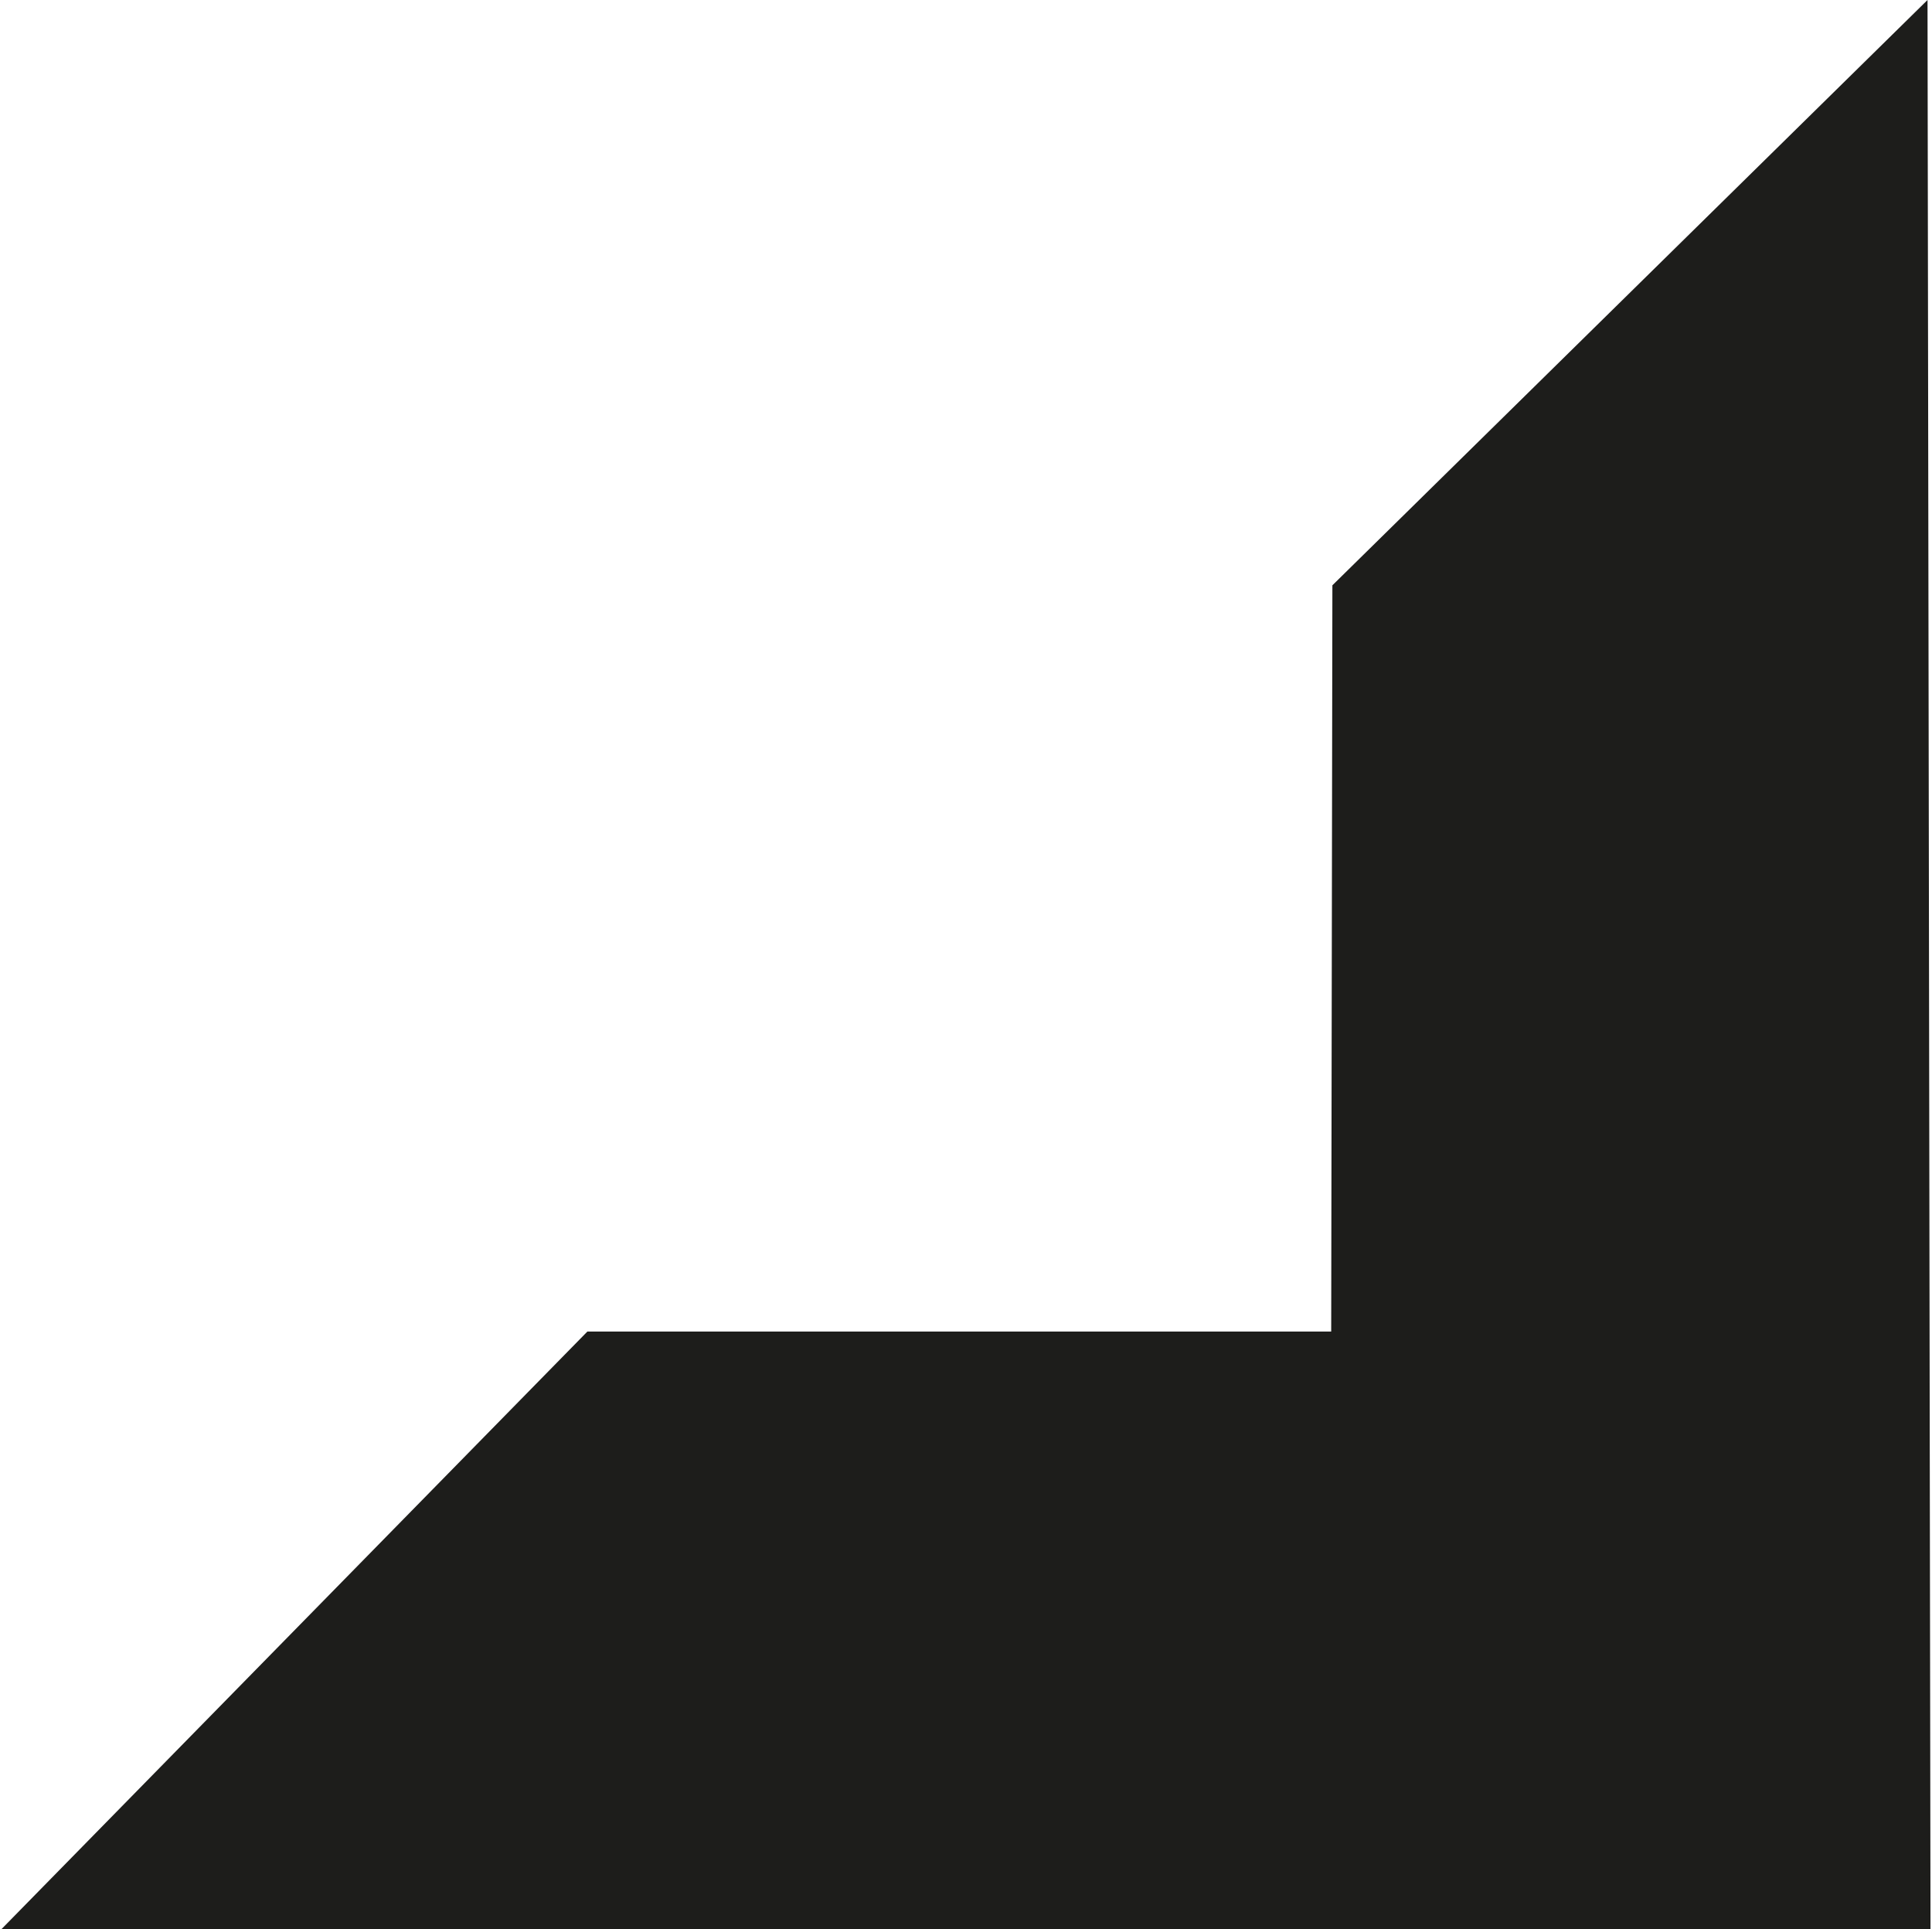 <?xml version="1.0" encoding="utf-8"?>
<!-- Generator: Adobe Illustrator 26.3.1, SVG Export Plug-In . SVG Version: 6.00 Build 0)  -->
<svg version="1.1" id="Layer_1" xmlns="http://www.w3.org/2000/svg" xmlns:xlink="http://www.w3.org/1999/xlink" x="0px" y="0px"
	 viewBox="0 0 647 646" style="enable-background:new 0 0 647 646;" xml:space="preserve">
<style type="text/css">
	.st0{fill:#1D1D1B;}
</style>
<polygon id="L" class="st0" points="645.5,0 446.2,196 445.8,445.9 196.7,445.9 0.5,646 646.5,646 "/>
</svg>

